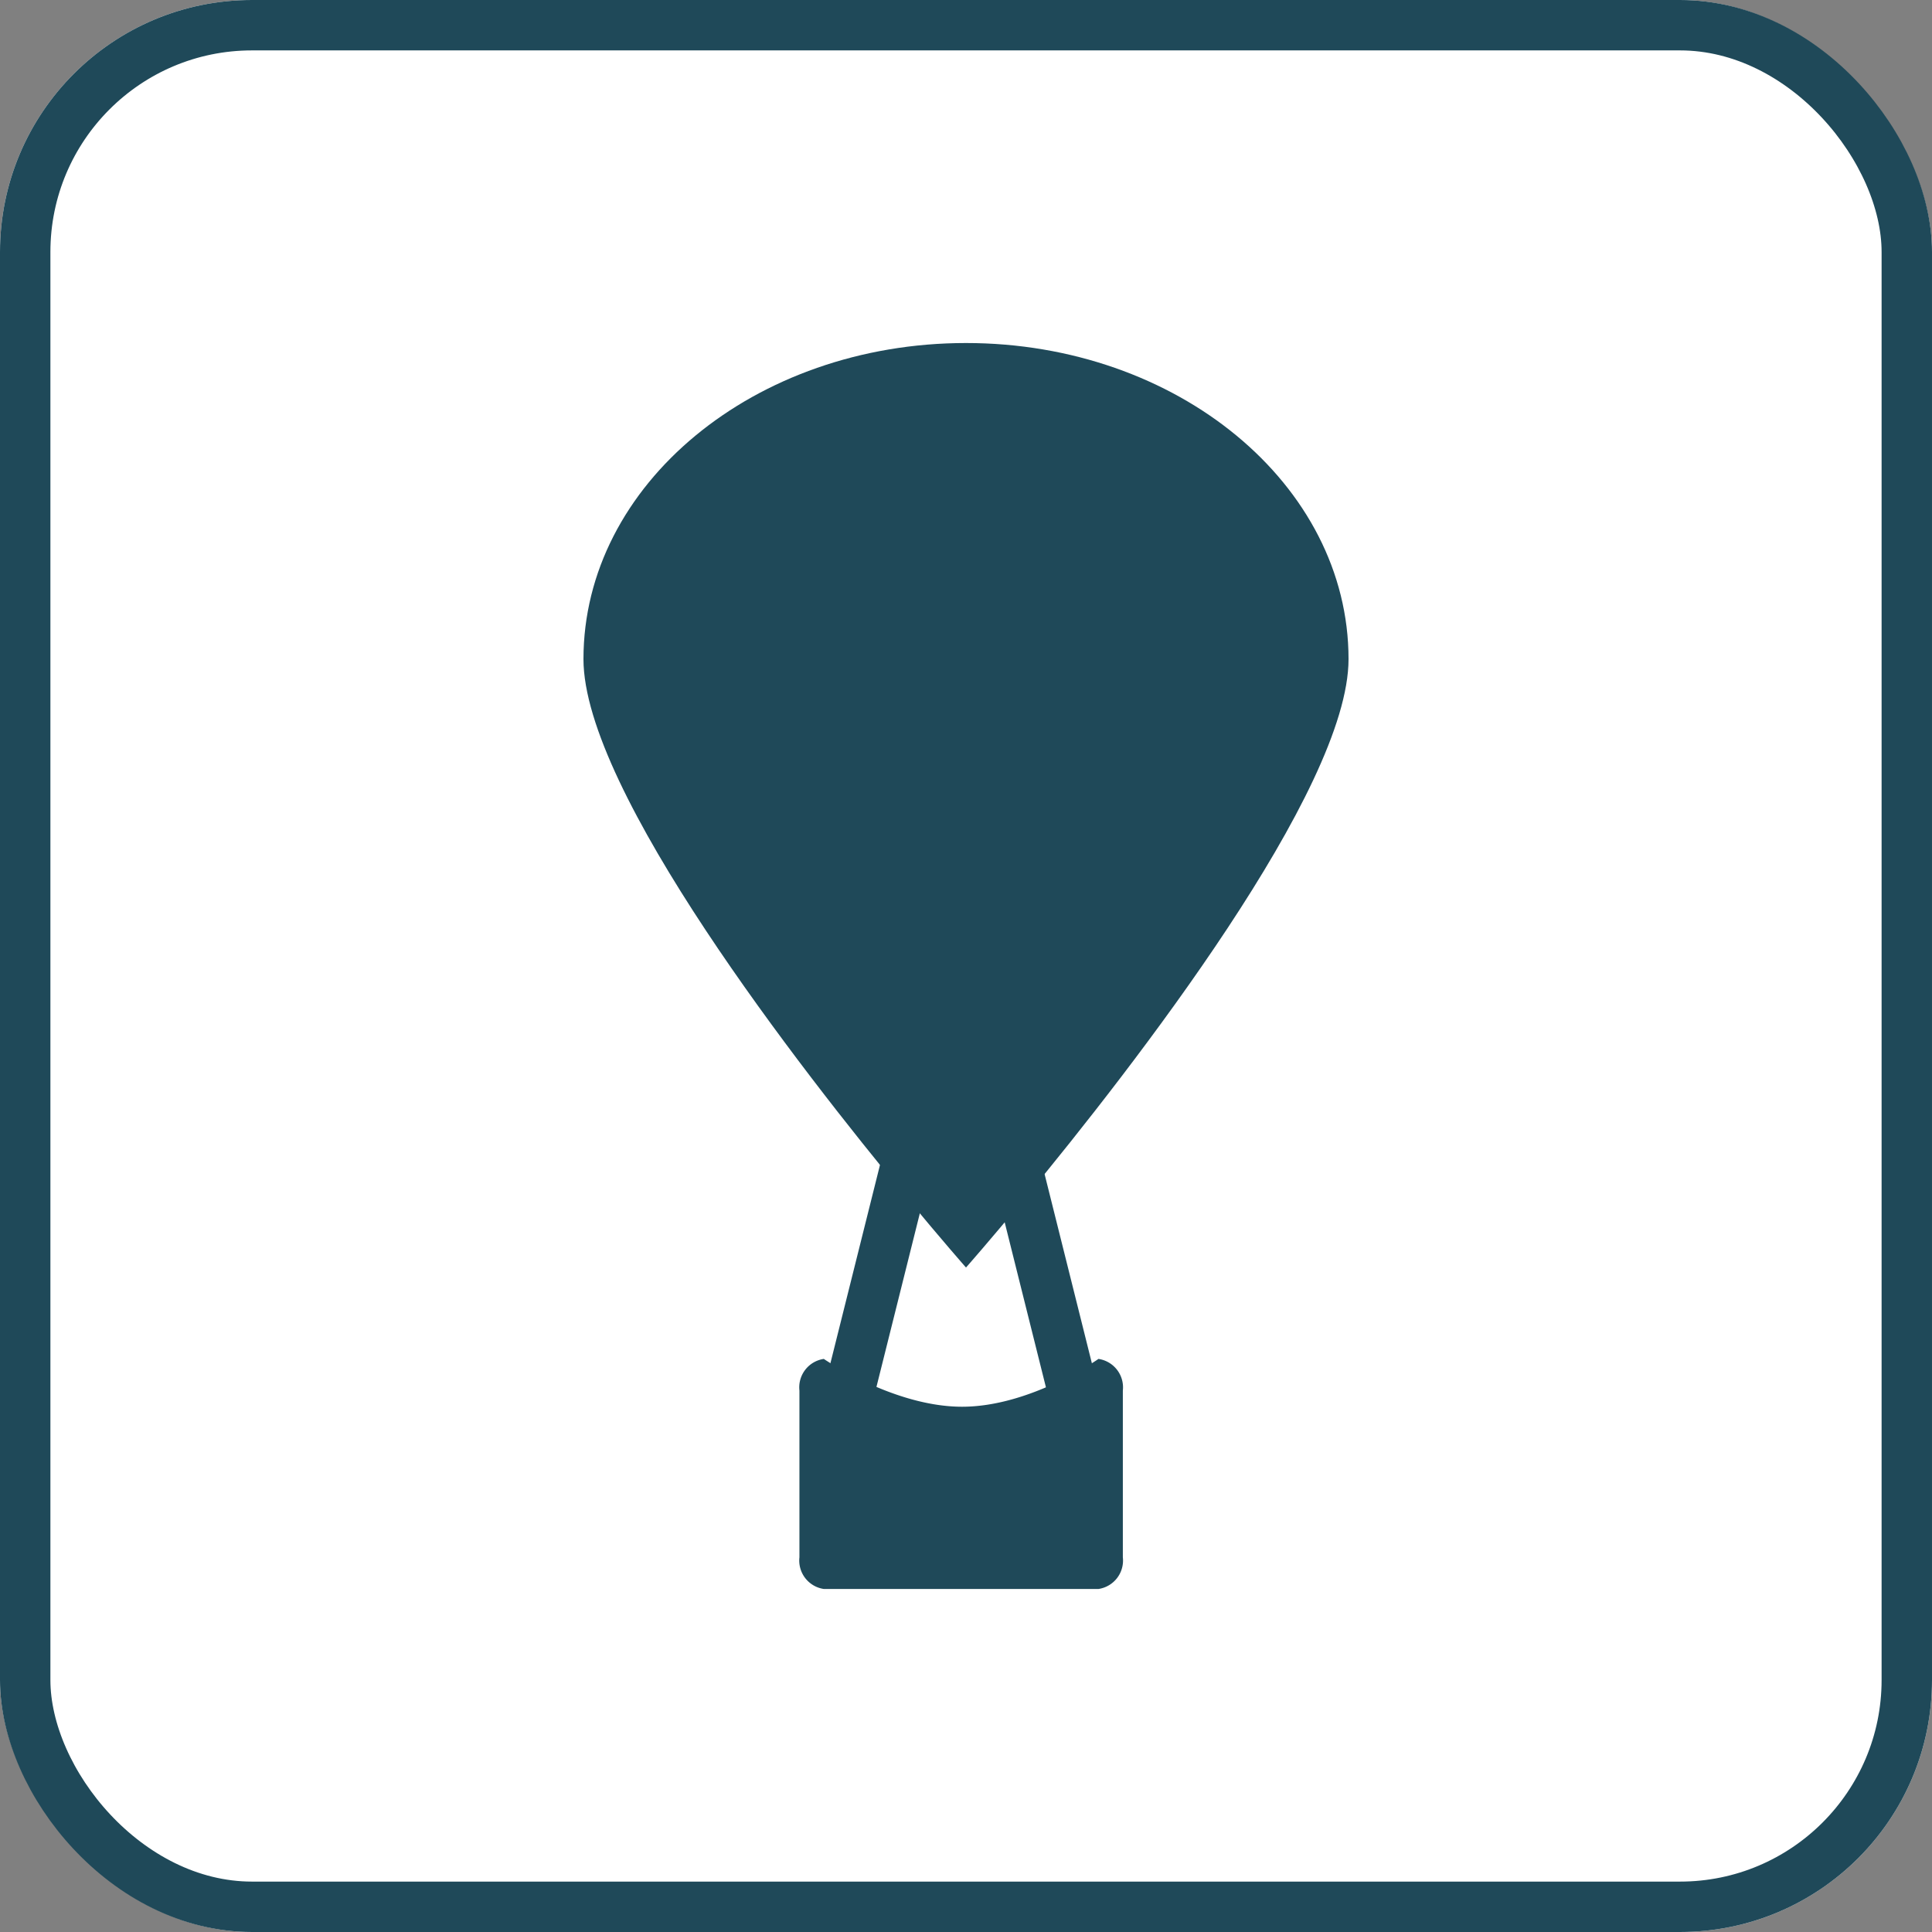 <svg xmlns="http://www.w3.org/2000/svg" width="115" height="115" viewBox="0 0 115 115"><rect x="0" y="0" width="115" height="115" fill="#808080" stroke="none"/><defs><style>.a{fill:#fff;}.a,.c{stroke:#1f4959;stroke-width:3px;}.b{fill:#1f4959;}.c,.e{fill:none;}.d{stroke:none;}</style></defs><g class="a"><rect class="d" width="115" height="115" rx="15"></rect><rect class="e" x="1.5" y="1.5" width="112" height="112" rx="13.5"></rect></g><g transform="translate(34.73 20.418)"><path class="b" d="M22.77,0C35.345,0,45.54,8.424,45.54,18.815c0,7.773-12.74,24.179-19.28,32.1-2.044,2.475-3.49,4.115-3.49,4.115s-1.378-1.563-3.571-4.213C12.945,43.258,0,26.651,0,18.815,0,8.424,10.194,0,22.77,0Z"></path><path class="b" d="M1.451,0S5.593,2.846,9.681,2.846,17.8,0,17.8,0a1.711,1.711,0,0,1,1.451,1.884v9.925A1.711,1.711,0,0,1,17.8,13.694H1.451A1.711,1.711,0,0,1,0,11.809V1.884A1.711,1.711,0,0,1,1.451,0Z" transform="translate(12.855 60.47)"></path><path class="c" d="M4.038,0,0,16.154" transform="translate(15.847 46.168)"></path><line class="c" x2="4.038" y2="16.154" transform="translate(25.077 46.168)"></line></g></svg>